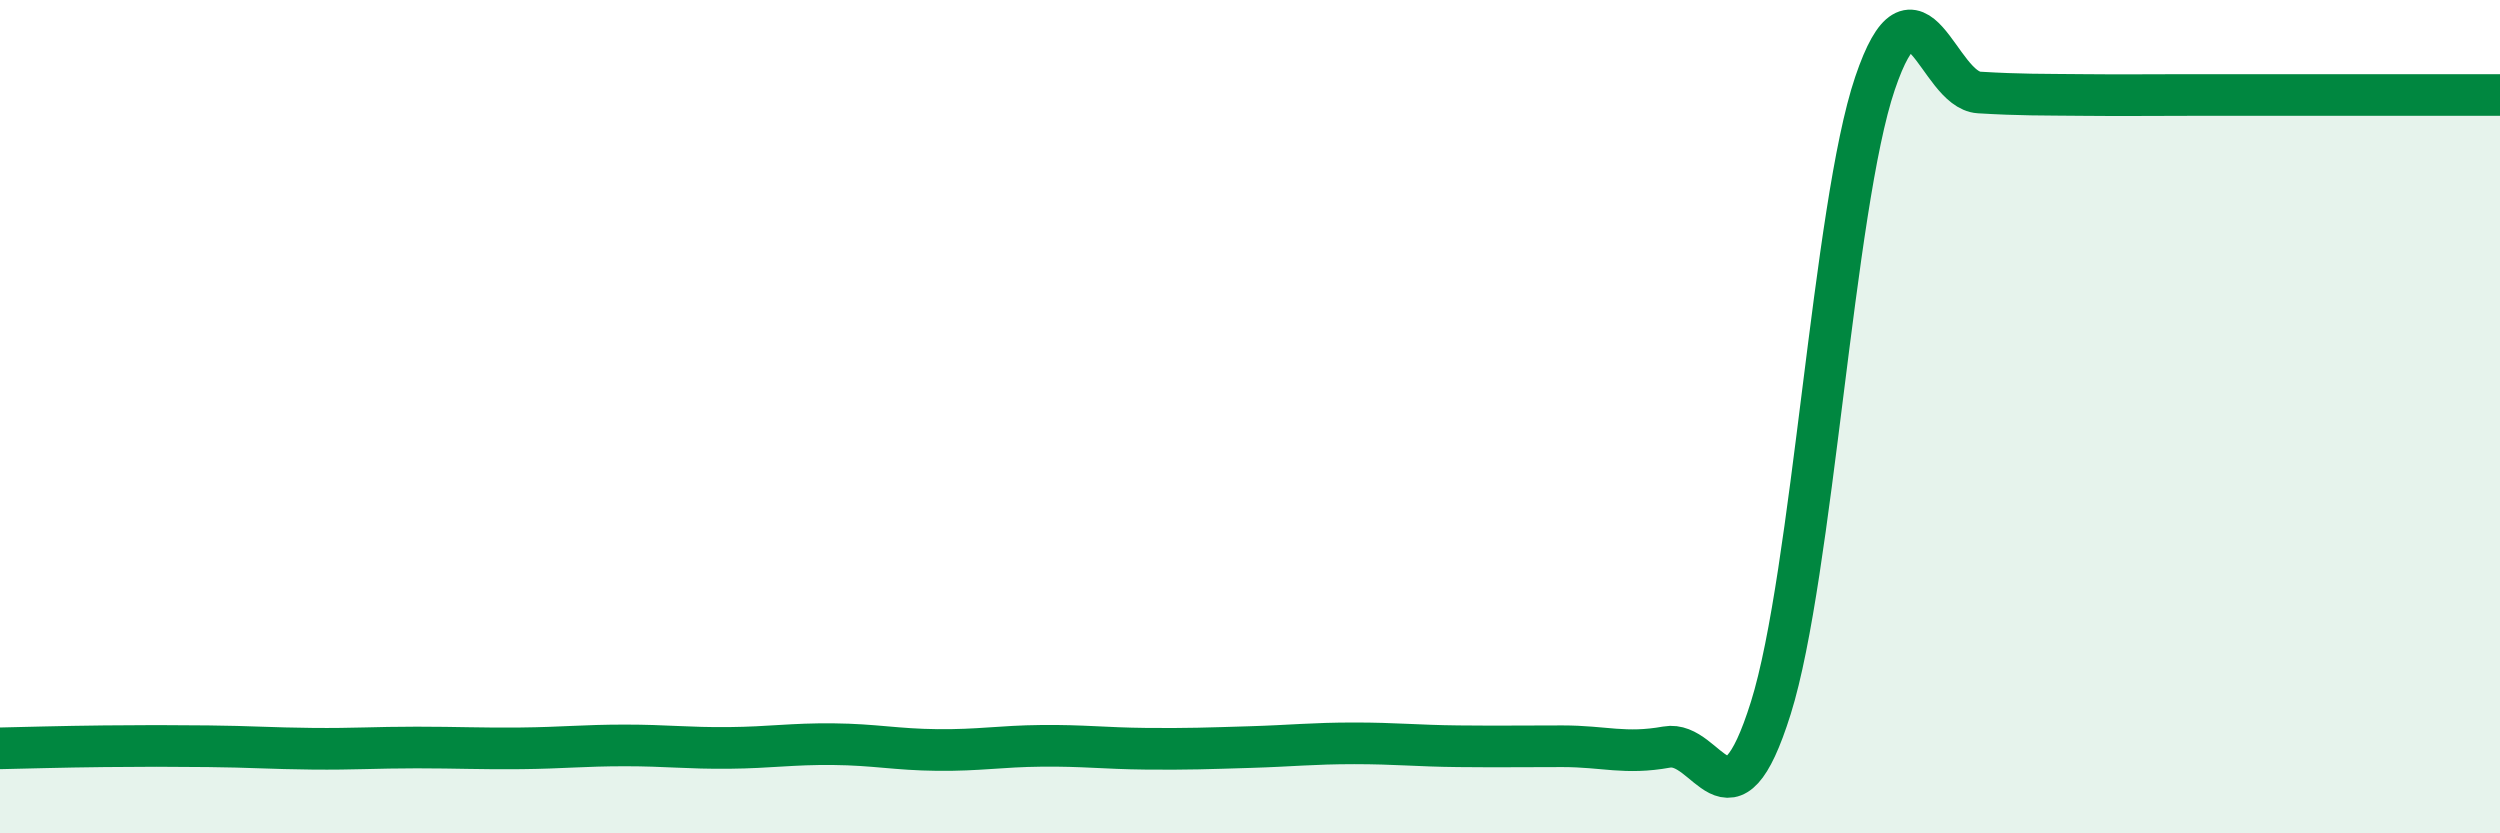 
    <svg width="60" height="20" viewBox="0 0 60 20" xmlns="http://www.w3.org/2000/svg">
      <path
        d="M 0,17.96 C 0.5,17.95 1.5,17.92 2.5,17.91 C 3.5,17.9 4,17.9 5,17.91 C 6,17.92 6.5,17.96 7.5,17.97 C 8.5,17.98 9,17.94 10,17.94 C 11,17.94 11.5,17.97 12.5,17.96 C 13.5,17.95 14,17.89 15,17.89 C 16,17.89 16.5,17.96 17.5,17.95 C 18.5,17.94 19,17.85 20,17.86 C 21,17.87 21.5,17.99 22.5,18 C 23.5,18.01 24,17.91 25,17.9 C 26,17.89 26.5,17.96 27.5,17.97 C 28.5,17.98 29,17.96 30,17.93 C 31,17.9 31.5,17.84 32.5,17.84 C 33.5,17.84 34,17.9 35,17.91 C 36,17.92 36.5,17.91 37.5,17.91 C 38.5,17.91 39,18.11 40,17.93 C 41,17.75 41.5,20.18 42.5,16.99 C 43.5,13.8 44,4.95 45,2 C 46,-0.95 46.5,2.16 47.5,2.22 C 48.5,2.28 49,2.27 50,2.28 C 51,2.29 51.5,2.28 52.5,2.28 C 53.5,2.28 53.5,2.28 55,2.28 C 56.5,2.28 59,2.28 60,2.28L60 20L0 20Z"
        fill="#008740"
        opacity="0.1"
        stroke-linecap="round"
        stroke-linejoin="round"
      />
      <path
        d="M 0,17.96 C 0.5,17.95 1.5,17.92 2.5,17.91 C 3.5,17.9 4,17.9 5,17.91 C 6,17.92 6.5,17.96 7.5,17.97 C 8.5,17.98 9,17.94 10,17.94 C 11,17.94 11.5,17.97 12.5,17.96 C 13.5,17.95 14,17.89 15,17.89 C 16,17.89 16.5,17.96 17.5,17.95 C 18.5,17.94 19,17.85 20,17.86 C 21,17.87 21.5,17.99 22.5,18 C 23.5,18.01 24,17.91 25,17.9 C 26,17.89 26.5,17.96 27.5,17.97 C 28.5,17.98 29,17.96 30,17.93 C 31,17.9 31.5,17.84 32.5,17.84 C 33.5,17.84 34,17.9 35,17.91 C 36,17.92 36.5,17.91 37.5,17.91 C 38.5,17.91 39,18.11 40,17.93 C 41,17.75 41.5,20.18 42.5,16.99 C 43.5,13.8 44,4.95 45,2 C 46,-0.95 46.5,2.16 47.5,2.22 C 48.5,2.28 49,2.27 50,2.28 C 51,2.29 51.5,2.28 52.5,2.28 C 53.5,2.28 53.5,2.28 55,2.28 C 56.5,2.28 59,2.28 60,2.28"
        stroke="#008740"
        stroke-width="1"
        fill="none"
        stroke-linecap="round"
        stroke-linejoin="round"
      />
    </svg>
  